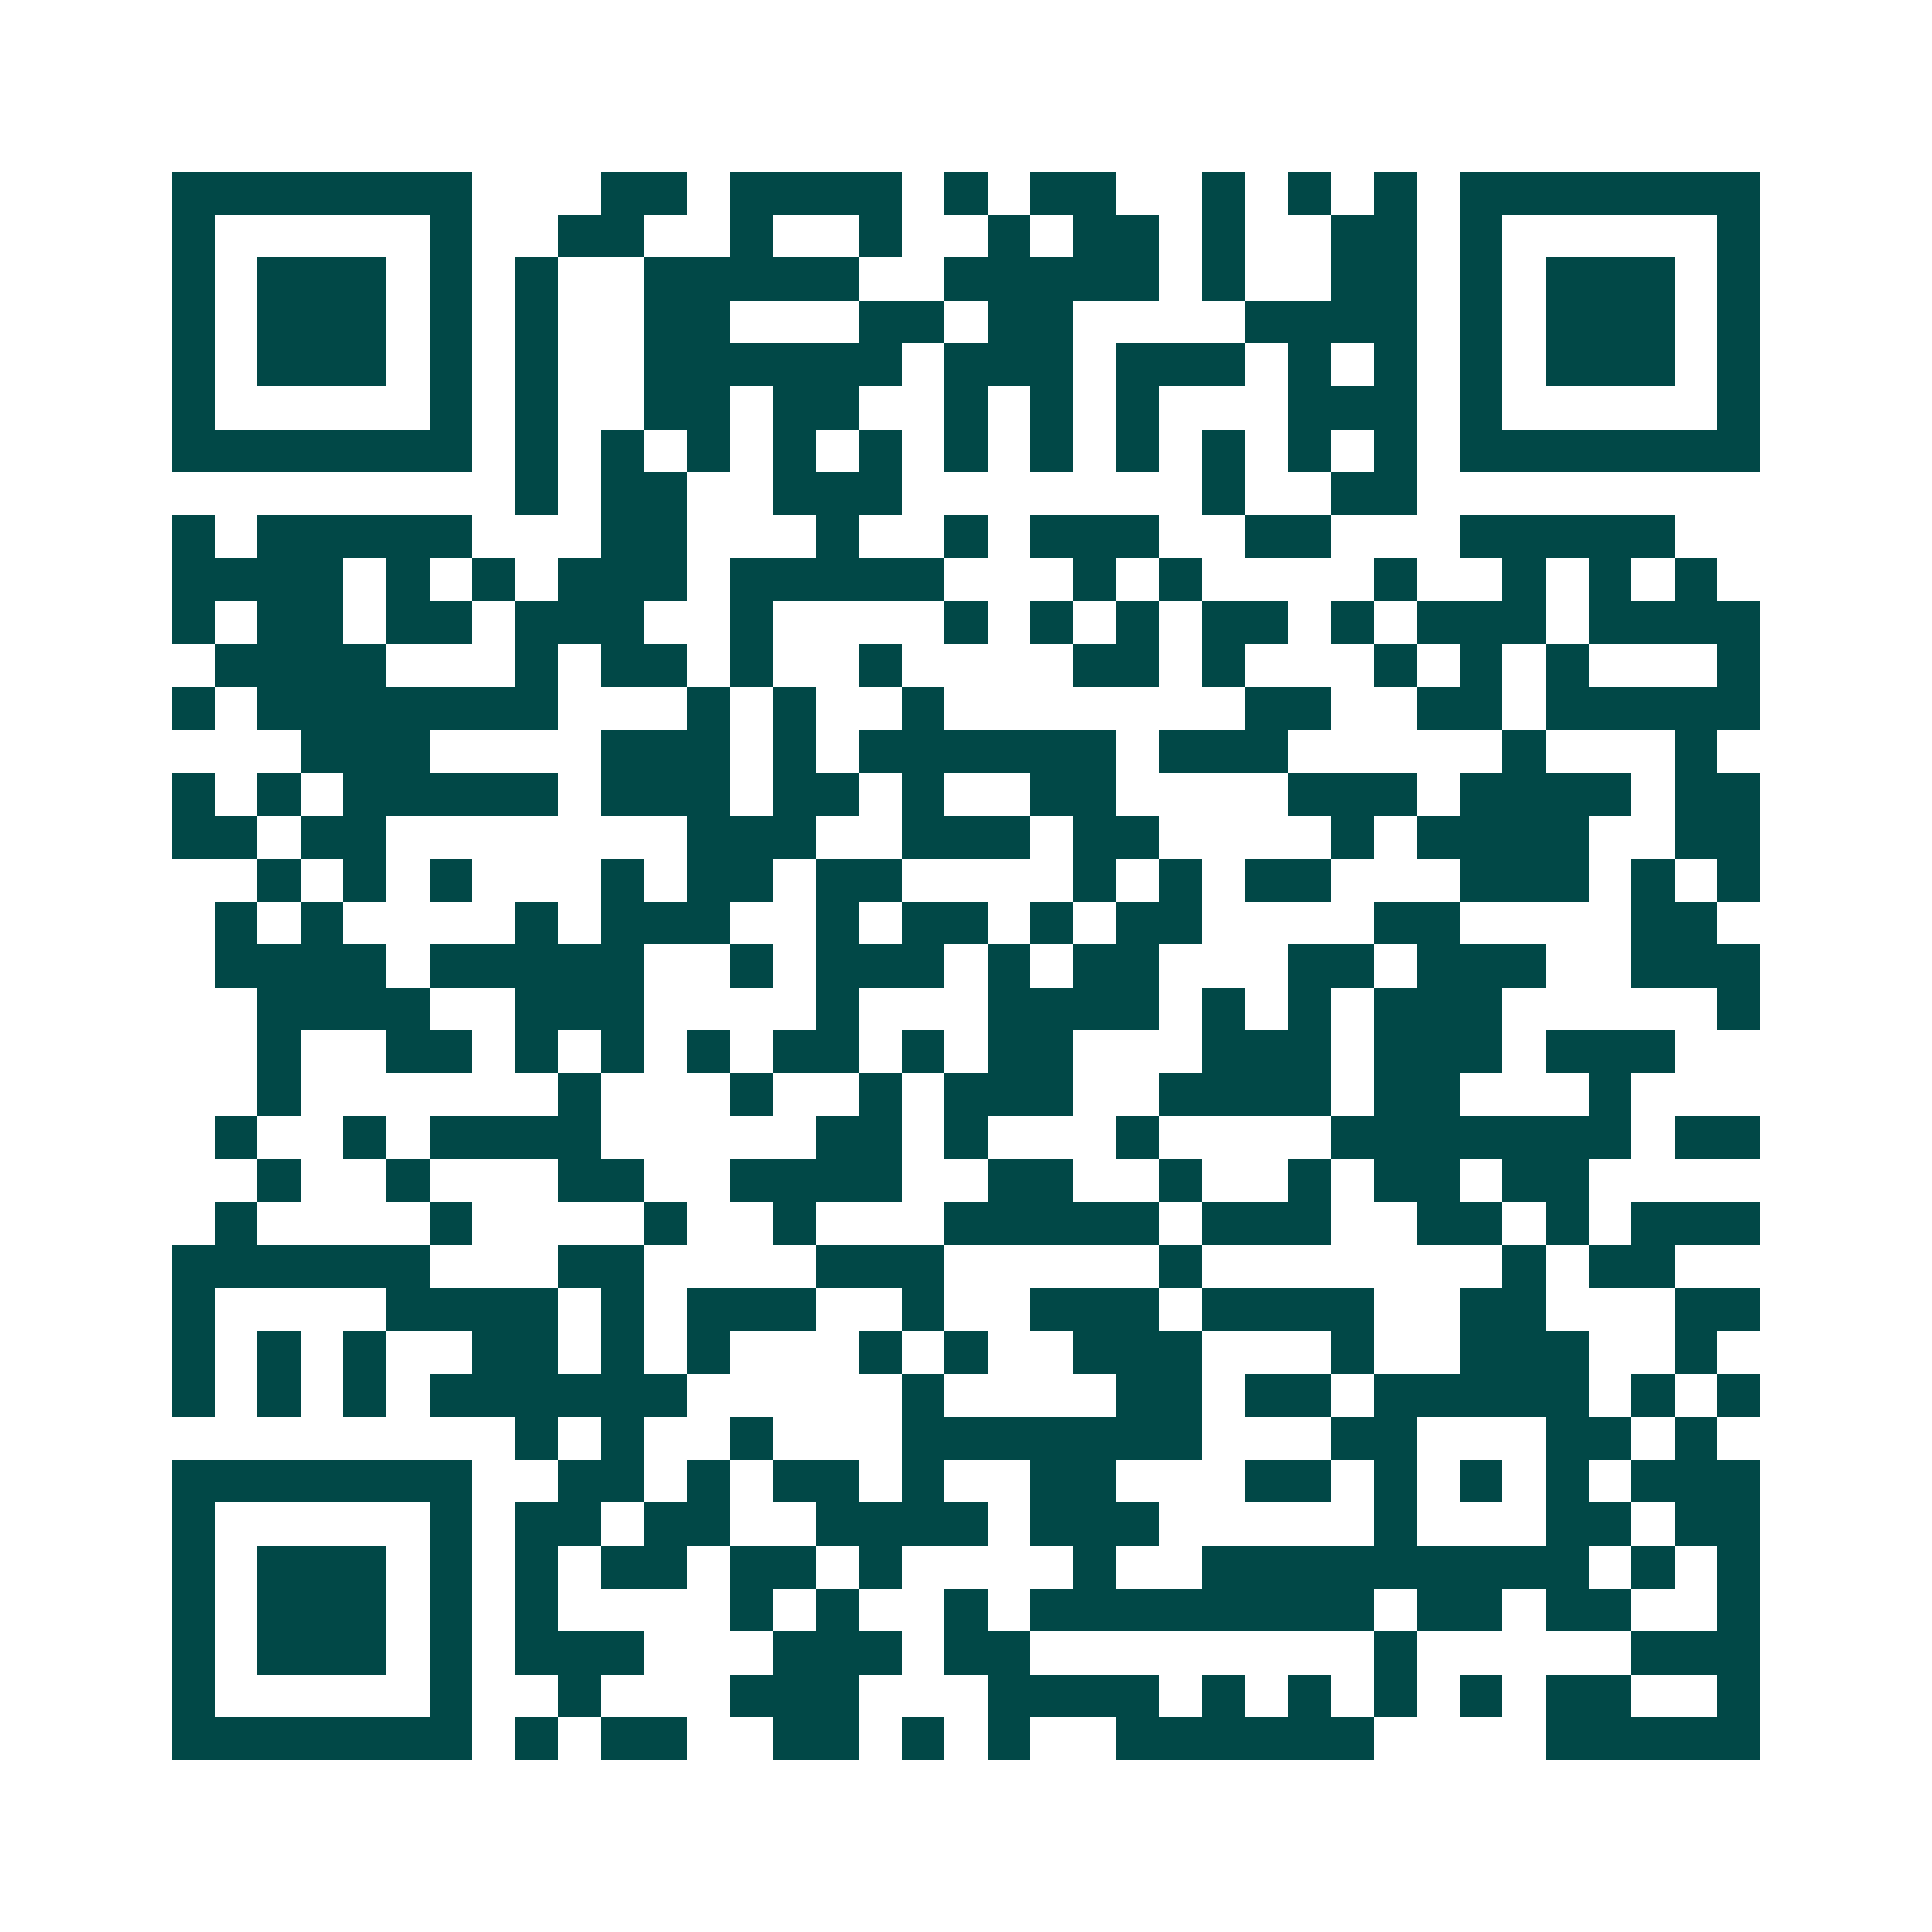 <svg xmlns="http://www.w3.org/2000/svg" width="200" height="200" viewBox="0 0 45 45" shape-rendering="crispEdges"><path fill="#ffffff" d="M0 0h45v45H0z"/><path stroke="#014847" d="M4 4.5h7m3 0h2m1 0h4m1 0h1m1 0h2m2 0h1m1 0h1m1 0h1m1 0h7M4 5.5h1m5 0h1m2 0h2m2 0h1m2 0h1m2 0h1m1 0h2m1 0h1m2 0h2m1 0h1m5 0h1M4 6.5h1m1 0h3m1 0h1m1 0h1m2 0h5m2 0h5m1 0h1m2 0h2m1 0h1m1 0h3m1 0h1M4 7.5h1m1 0h3m1 0h1m1 0h1m2 0h2m3 0h2m1 0h2m4 0h4m1 0h1m1 0h3m1 0h1M4 8.5h1m1 0h3m1 0h1m1 0h1m2 0h6m1 0h3m1 0h3m1 0h1m1 0h1m1 0h1m1 0h3m1 0h1M4 9.5h1m5 0h1m1 0h1m2 0h2m1 0h2m2 0h1m1 0h1m1 0h1m3 0h3m1 0h1m5 0h1M4 10.5h7m1 0h1m1 0h1m1 0h1m1 0h1m1 0h1m1 0h1m1 0h1m1 0h1m1 0h1m1 0h1m1 0h1m1 0h7M12 11.5h1m1 0h2m2 0h3m7 0h1m2 0h2M4 12.5h1m1 0h5m3 0h2m3 0h1m2 0h1m1 0h3m2 0h2m3 0h5M4 13.5h4m1 0h1m1 0h1m1 0h3m1 0h5m3 0h1m1 0h1m4 0h1m2 0h1m1 0h1m1 0h1M4 14.5h1m1 0h2m1 0h2m1 0h3m2 0h1m4 0h1m1 0h1m1 0h1m1 0h2m1 0h1m1 0h3m1 0h4M5 15.5h4m3 0h1m1 0h2m1 0h1m2 0h1m4 0h2m1 0h1m3 0h1m1 0h1m1 0h1m3 0h1M4 16.5h1m1 0h7m3 0h1m1 0h1m2 0h1m7 0h2m2 0h2m1 0h5M7 17.5h3m4 0h3m1 0h1m1 0h6m1 0h3m5 0h1m3 0h1M4 18.5h1m1 0h1m1 0h5m1 0h3m1 0h2m1 0h1m2 0h2m4 0h3m1 0h4m1 0h2M4 19.5h2m1 0h2m7 0h3m2 0h3m1 0h2m4 0h1m1 0h4m2 0h2M6 20.5h1m1 0h1m1 0h1m3 0h1m1 0h2m1 0h2m4 0h1m1 0h1m1 0h2m3 0h3m1 0h1m1 0h1M5 21.5h1m1 0h1m4 0h1m1 0h3m2 0h1m1 0h2m1 0h1m1 0h2m4 0h2m4 0h2M5 22.5h4m1 0h5m2 0h1m1 0h3m1 0h1m1 0h2m3 0h2m1 0h3m2 0h3M6 23.5h4m2 0h3m4 0h1m3 0h4m1 0h1m1 0h1m1 0h3m5 0h1M6 24.5h1m2 0h2m1 0h1m1 0h1m1 0h1m1 0h2m1 0h1m1 0h2m3 0h3m1 0h3m1 0h3M6 25.5h1m6 0h1m3 0h1m2 0h1m1 0h3m2 0h4m1 0h2m3 0h1M5 26.5h1m2 0h1m1 0h4m5 0h2m1 0h1m3 0h1m4 0h7m1 0h2M6 27.5h1m2 0h1m3 0h2m2 0h4m2 0h2m2 0h1m2 0h1m1 0h2m1 0h2M5 28.5h1m4 0h1m4 0h1m2 0h1m3 0h5m1 0h3m2 0h2m1 0h1m1 0h3M4 29.5h6m3 0h2m4 0h3m5 0h1m7 0h1m1 0h2M4 30.5h1m4 0h4m1 0h1m1 0h3m2 0h1m2 0h3m1 0h4m2 0h2m3 0h2M4 31.5h1m1 0h1m1 0h1m2 0h2m1 0h1m1 0h1m3 0h1m1 0h1m2 0h3m3 0h1m2 0h3m2 0h1M4 32.5h1m1 0h1m1 0h1m1 0h6m5 0h1m4 0h2m1 0h2m1 0h5m1 0h1m1 0h1M12 33.5h1m1 0h1m2 0h1m3 0h7m3 0h2m3 0h2m1 0h1M4 34.5h7m2 0h2m1 0h1m1 0h2m1 0h1m2 0h2m3 0h2m1 0h1m1 0h1m1 0h1m1 0h3M4 35.5h1m5 0h1m1 0h2m1 0h2m2 0h4m1 0h3m5 0h1m3 0h2m1 0h2M4 36.5h1m1 0h3m1 0h1m1 0h1m1 0h2m1 0h2m1 0h1m4 0h1m2 0h9m1 0h1m1 0h1M4 37.5h1m1 0h3m1 0h1m1 0h1m4 0h1m1 0h1m2 0h1m1 0h8m1 0h2m1 0h2m2 0h1M4 38.5h1m1 0h3m1 0h1m1 0h3m3 0h3m1 0h2m8 0h1m5 0h3M4 39.5h1m5 0h1m2 0h1m3 0h3m3 0h4m1 0h1m1 0h1m1 0h1m1 0h1m1 0h2m2 0h1M4 40.5h7m1 0h1m1 0h2m2 0h2m1 0h1m1 0h1m2 0h6m4 0h5"/></svg>
